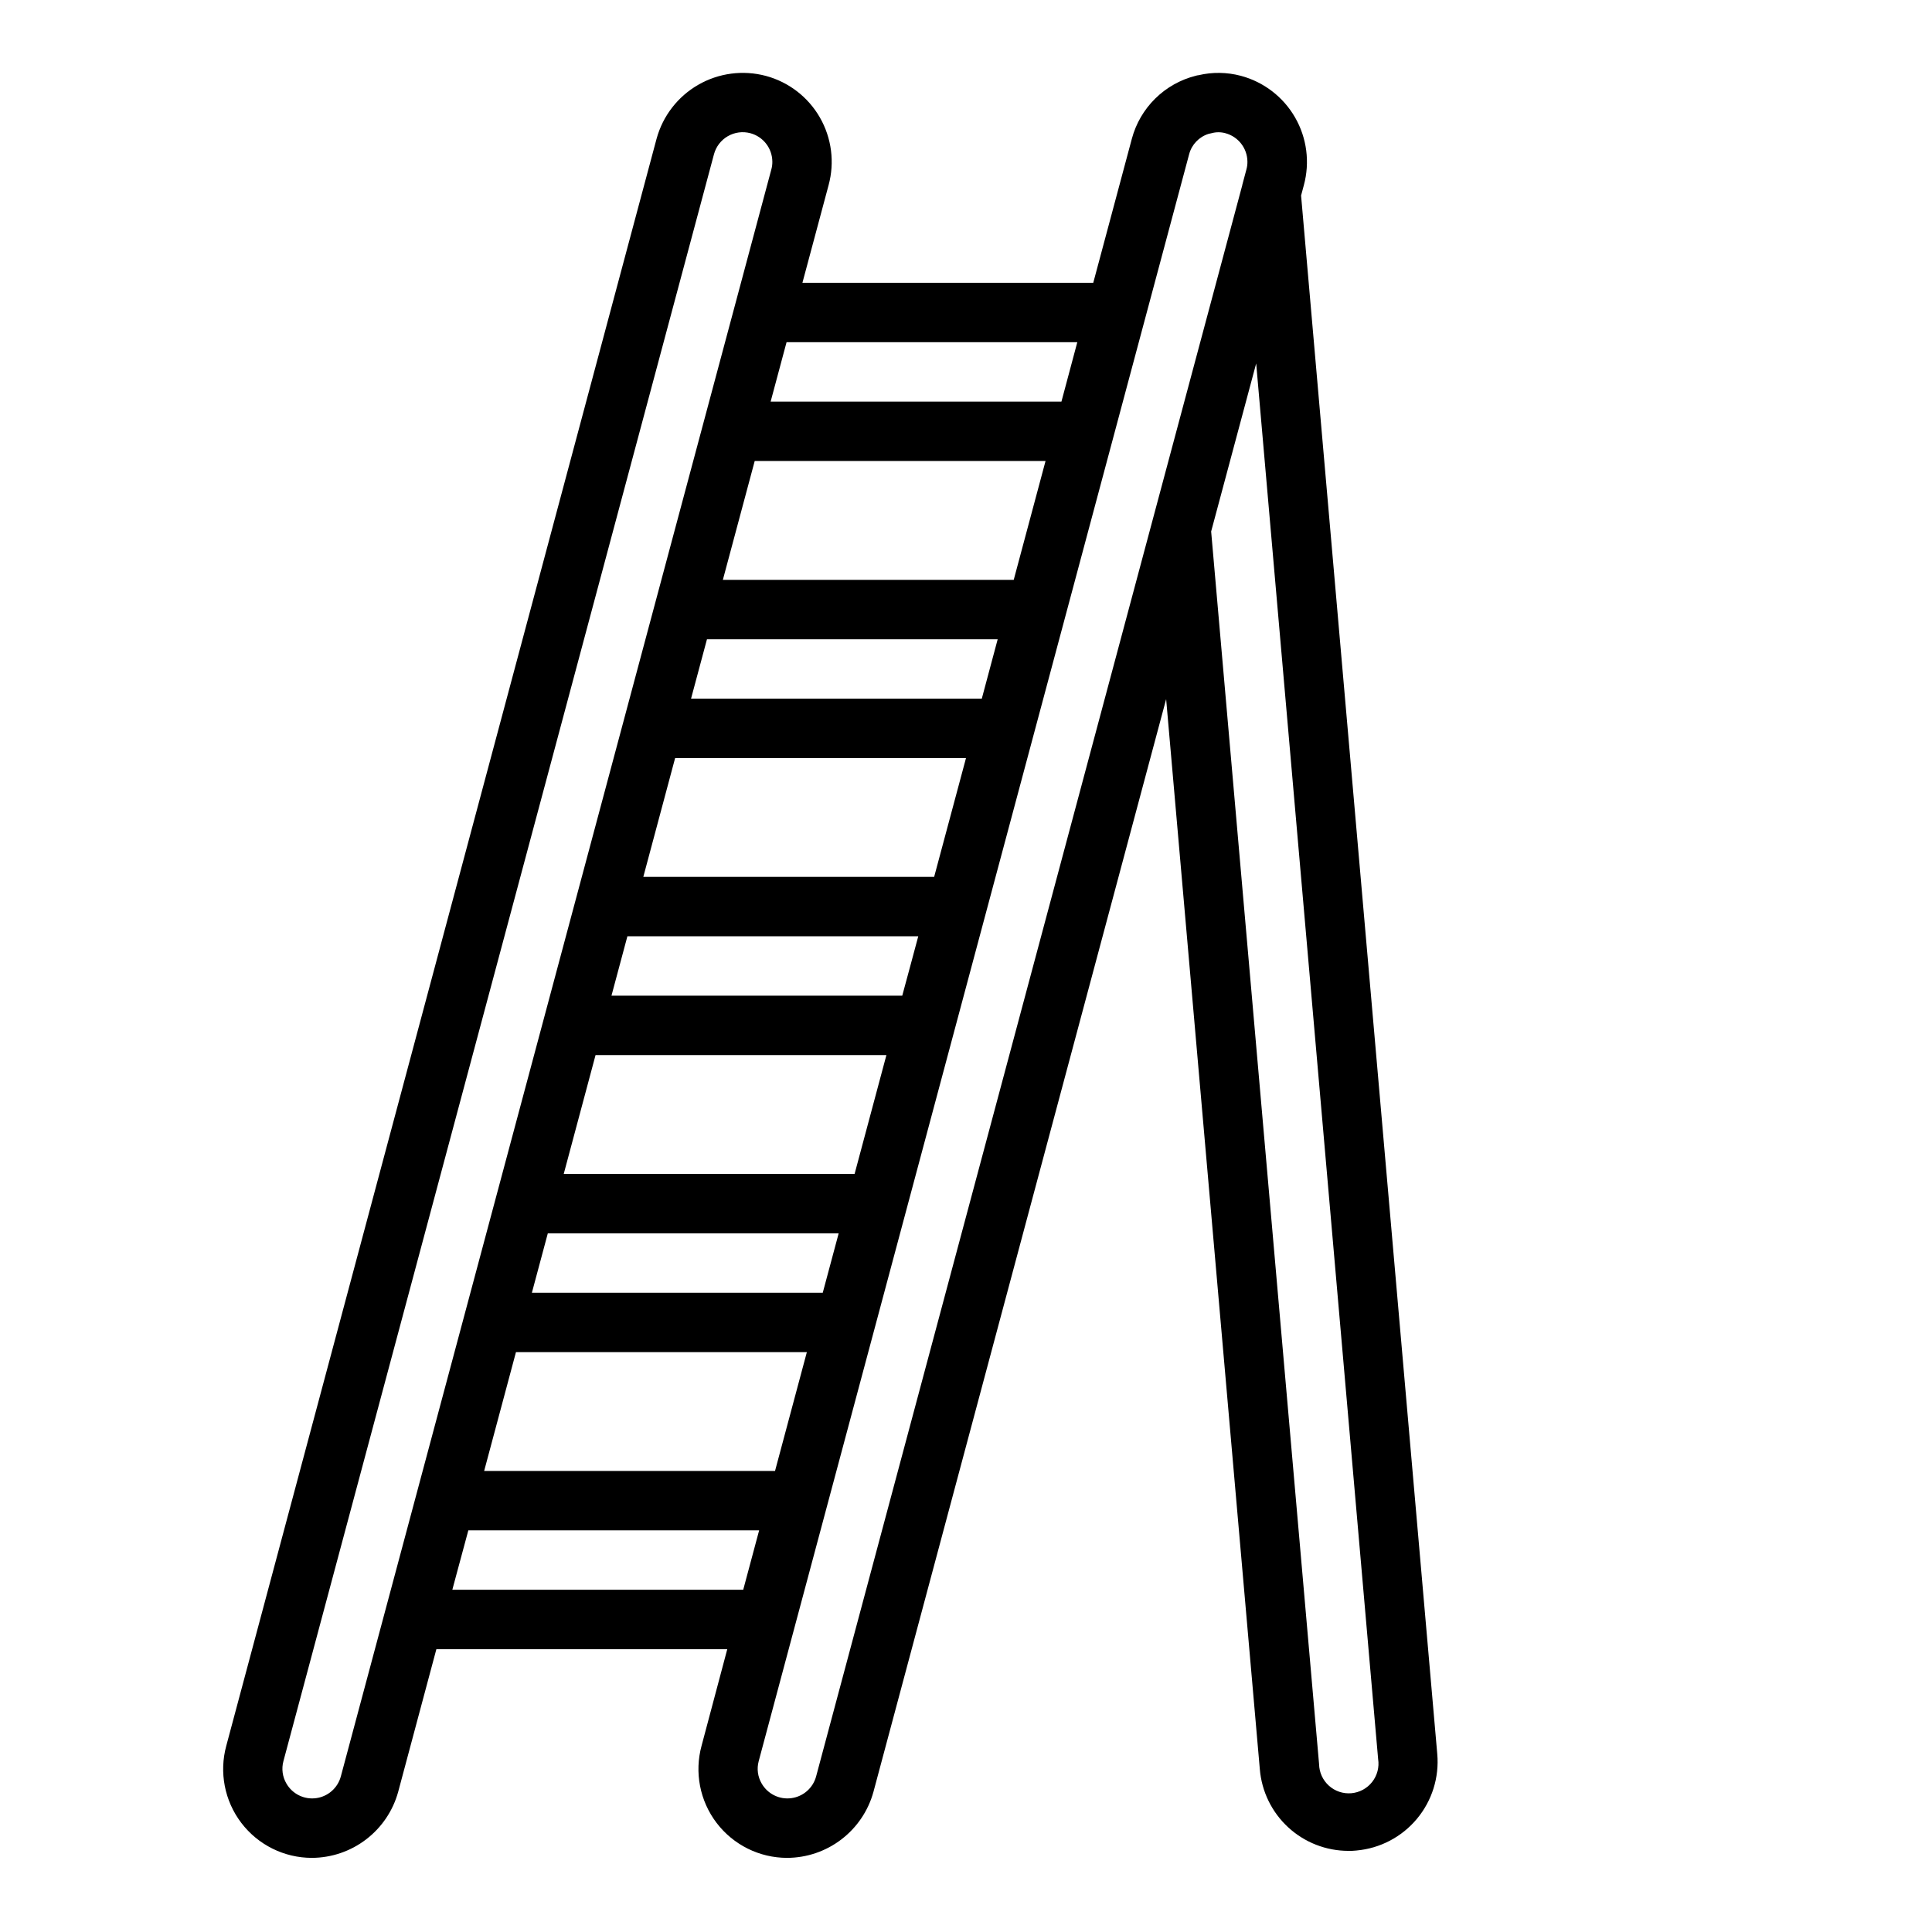 <?xml version="1.0" encoding="UTF-8"?>
<!-- Uploaded to: ICON Repo, www.svgrepo.com, Generator: ICON Repo Mixer Tools -->
<svg fill="#000000" width="800px" height="800px" version="1.1" viewBox="144 144 512 512" xmlns="http://www.w3.org/2000/svg">
 <path d="m488.8 195.82 0.73-2.723c1.645-6.055 0.812-12.52-2.316-17.961-3.129-5.441-8.293-9.414-14.355-11.039-3.68-0.98-7.543-1.039-11.25-0.164-0.242 0-0.48 0.086-0.723 0.148h-0.004c-4.051 1.02-7.758 3.106-10.734 6.039-2.977 2.934-5.117 6.613-6.195 10.648l-10.227 38.172h-77.074l6.926-25.844c1.652-6.047 0.828-12.508-2.293-17.945-3.117-5.441-8.277-9.414-14.332-11.039-6.047-1.609-12.488-0.762-17.91 2.359-5.426 3.121-9.395 8.262-11.043 14.297l-114.02 425.84c-1.941 7.07-0.473 14.645 3.973 20.48 4.445 5.832 11.355 9.262 18.691 9.266 5.203-0.016 10.258-1.738 14.391-4.902 4.133-3.164 7.117-7.594 8.492-12.613l10.117-37.785h77.09l-6.801 25.555c-1.941 7.07-0.473 14.645 3.973 20.48 4.445 5.832 11.355 9.262 18.691 9.266 5.203-0.016 10.258-1.738 14.391-4.902 4.133-3.164 7.117-7.594 8.492-12.613l77.562-289.56 24.828 283.6v0.004c0.492 5.887 3.172 11.375 7.519 15.379 4.344 4.004 10.031 6.231 15.941 6.238 0.723 0 1.457 0 2.172-0.094v-0.004c6.231-0.562 11.98-3.578 15.988-8.379 4.012-4.801 5.953-10.996 5.398-17.227zm-139.41 338h-77.086l8.43-31.488h77.09zm54.797-204.67-77.051-0.004 4.219-15.742h77.043zm-18.797 70.266-2.285 8.453h-77.059l4.219-15.742h77.082zm-23.352 87.172h-77.082l4.219-15.742h77.082zm8.438-31.488h-77.082l8.43-31.488h77.082zm21.082-78.719h-77.074l8.43-31.488h77.086zm21.09-78.719h-77.082l8.438-31.488h77.074zm16.848-62.977-4.203 15.742h-77.066l4.219-15.742zm-195.16 380.04c-0.812 3.09-3.406 5.383-6.57 5.805-3.168 0.426-6.273-1.105-7.867-3.875-1.047-1.793-1.332-3.93-0.789-5.934l114.1-425.84c0.539-2.016 1.855-3.738 3.664-4.785 1.805-1.047 3.953-1.332 5.973-0.797 3.41 0.914 5.793 3.988 5.832 7.519 0.012 0.723-0.082 1.441-0.281 2.133zm29.535-49.418 0.938-3.496 3.305-12.25h77.066l-4.219 15.746zm96.418 49.422v-0.004c-0.812 3.09-3.406 5.383-6.574 5.805-3.164 0.426-6.269-1.105-7.863-3.875-1.051-1.793-1.332-3.93-0.789-5.934l114.08-425.88v-0.004c0.684-2.547 2.621-4.566 5.133-5.359 0.266-0.043 0.527-0.102 0.789-0.176 1.203-0.336 2.477-0.336 3.684 0 3.41 0.914 5.793 3.988 5.832 7.519 0.012 0.715-0.082 1.43-0.277 2.117l-1.078 4.039v0.07zm148.93-4.555c0.336 2.156-0.238 4.352-1.586 6.066-1.344 1.715-3.34 2.793-5.512 2.984-2.172 0.188-4.324-0.531-5.941-1.988-1.621-1.457-2.566-3.519-2.609-5.699l-28.605-326.69 3.574-13.336 8.359-31.195z"/>
</svg>